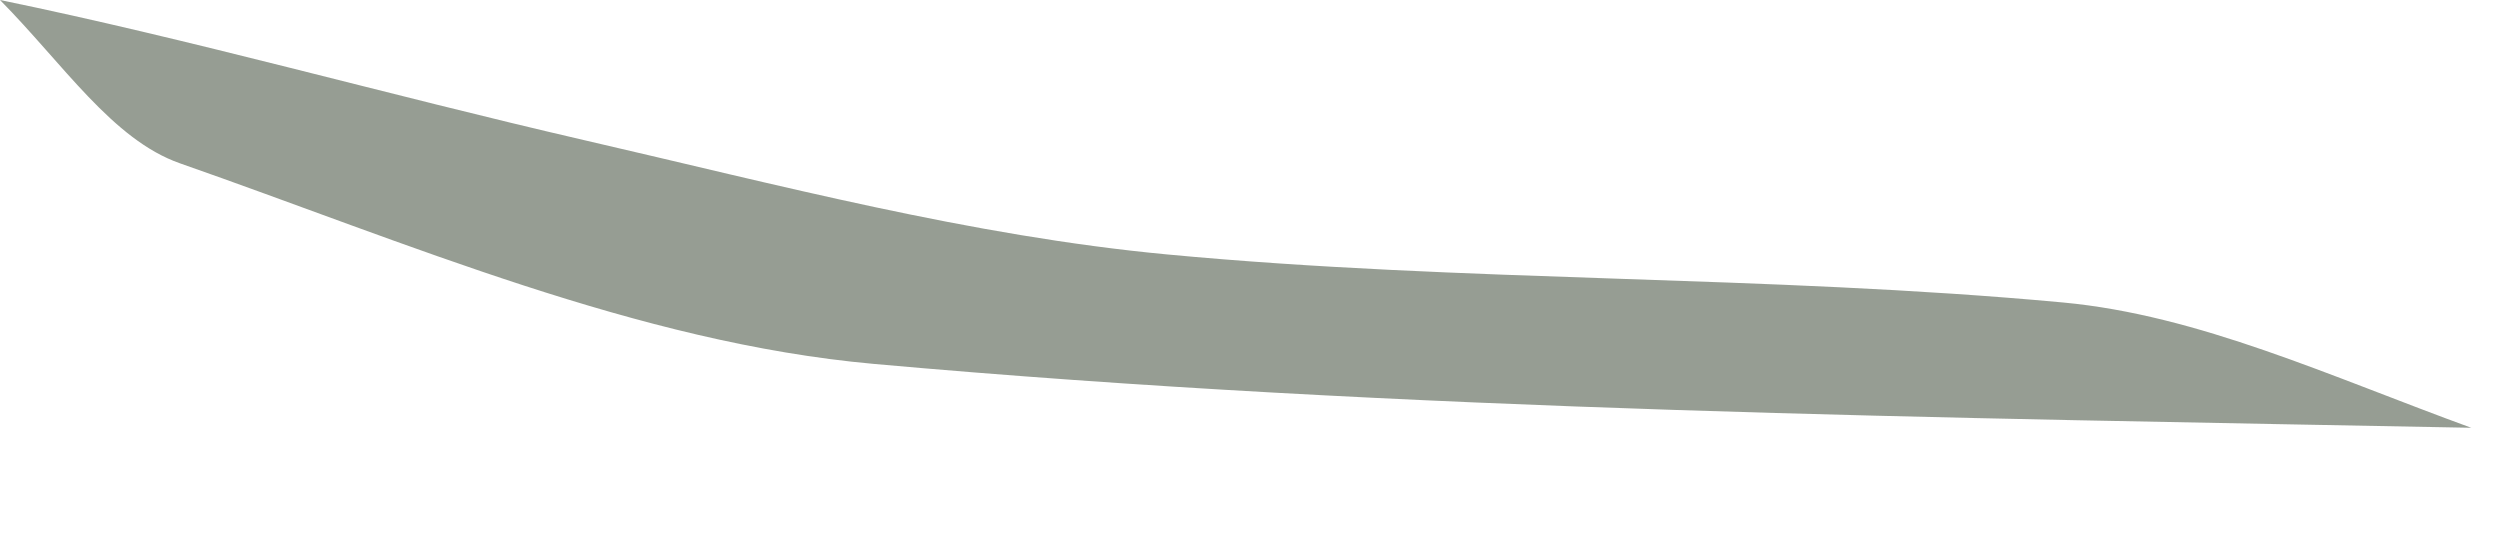 <?xml version="1.0" encoding="utf-8"?>
<svg xmlns="http://www.w3.org/2000/svg" fill="none" height="100%" overflow="visible" preserveAspectRatio="none" style="display: block;" viewBox="0 0 18 4" width="100%">
<path d="M17.793 3.08C14 3.006 10.131 2.965 6.29 2.62C4.593 2.467 2.934 1.749 1.296 1.176C0.81 1.006 0.455 0.46 0 0C1.376 0.283 2.785 0.681 4.21 1.01C5.598 1.33 6.992 1.699 8.404 1.832C10.546 2.034 12.712 1.979 14.855 2.178C15.83 2.269 16.773 2.708 17.793 3.08Z" fill="#969D93" id="Vector"/>
</svg>
